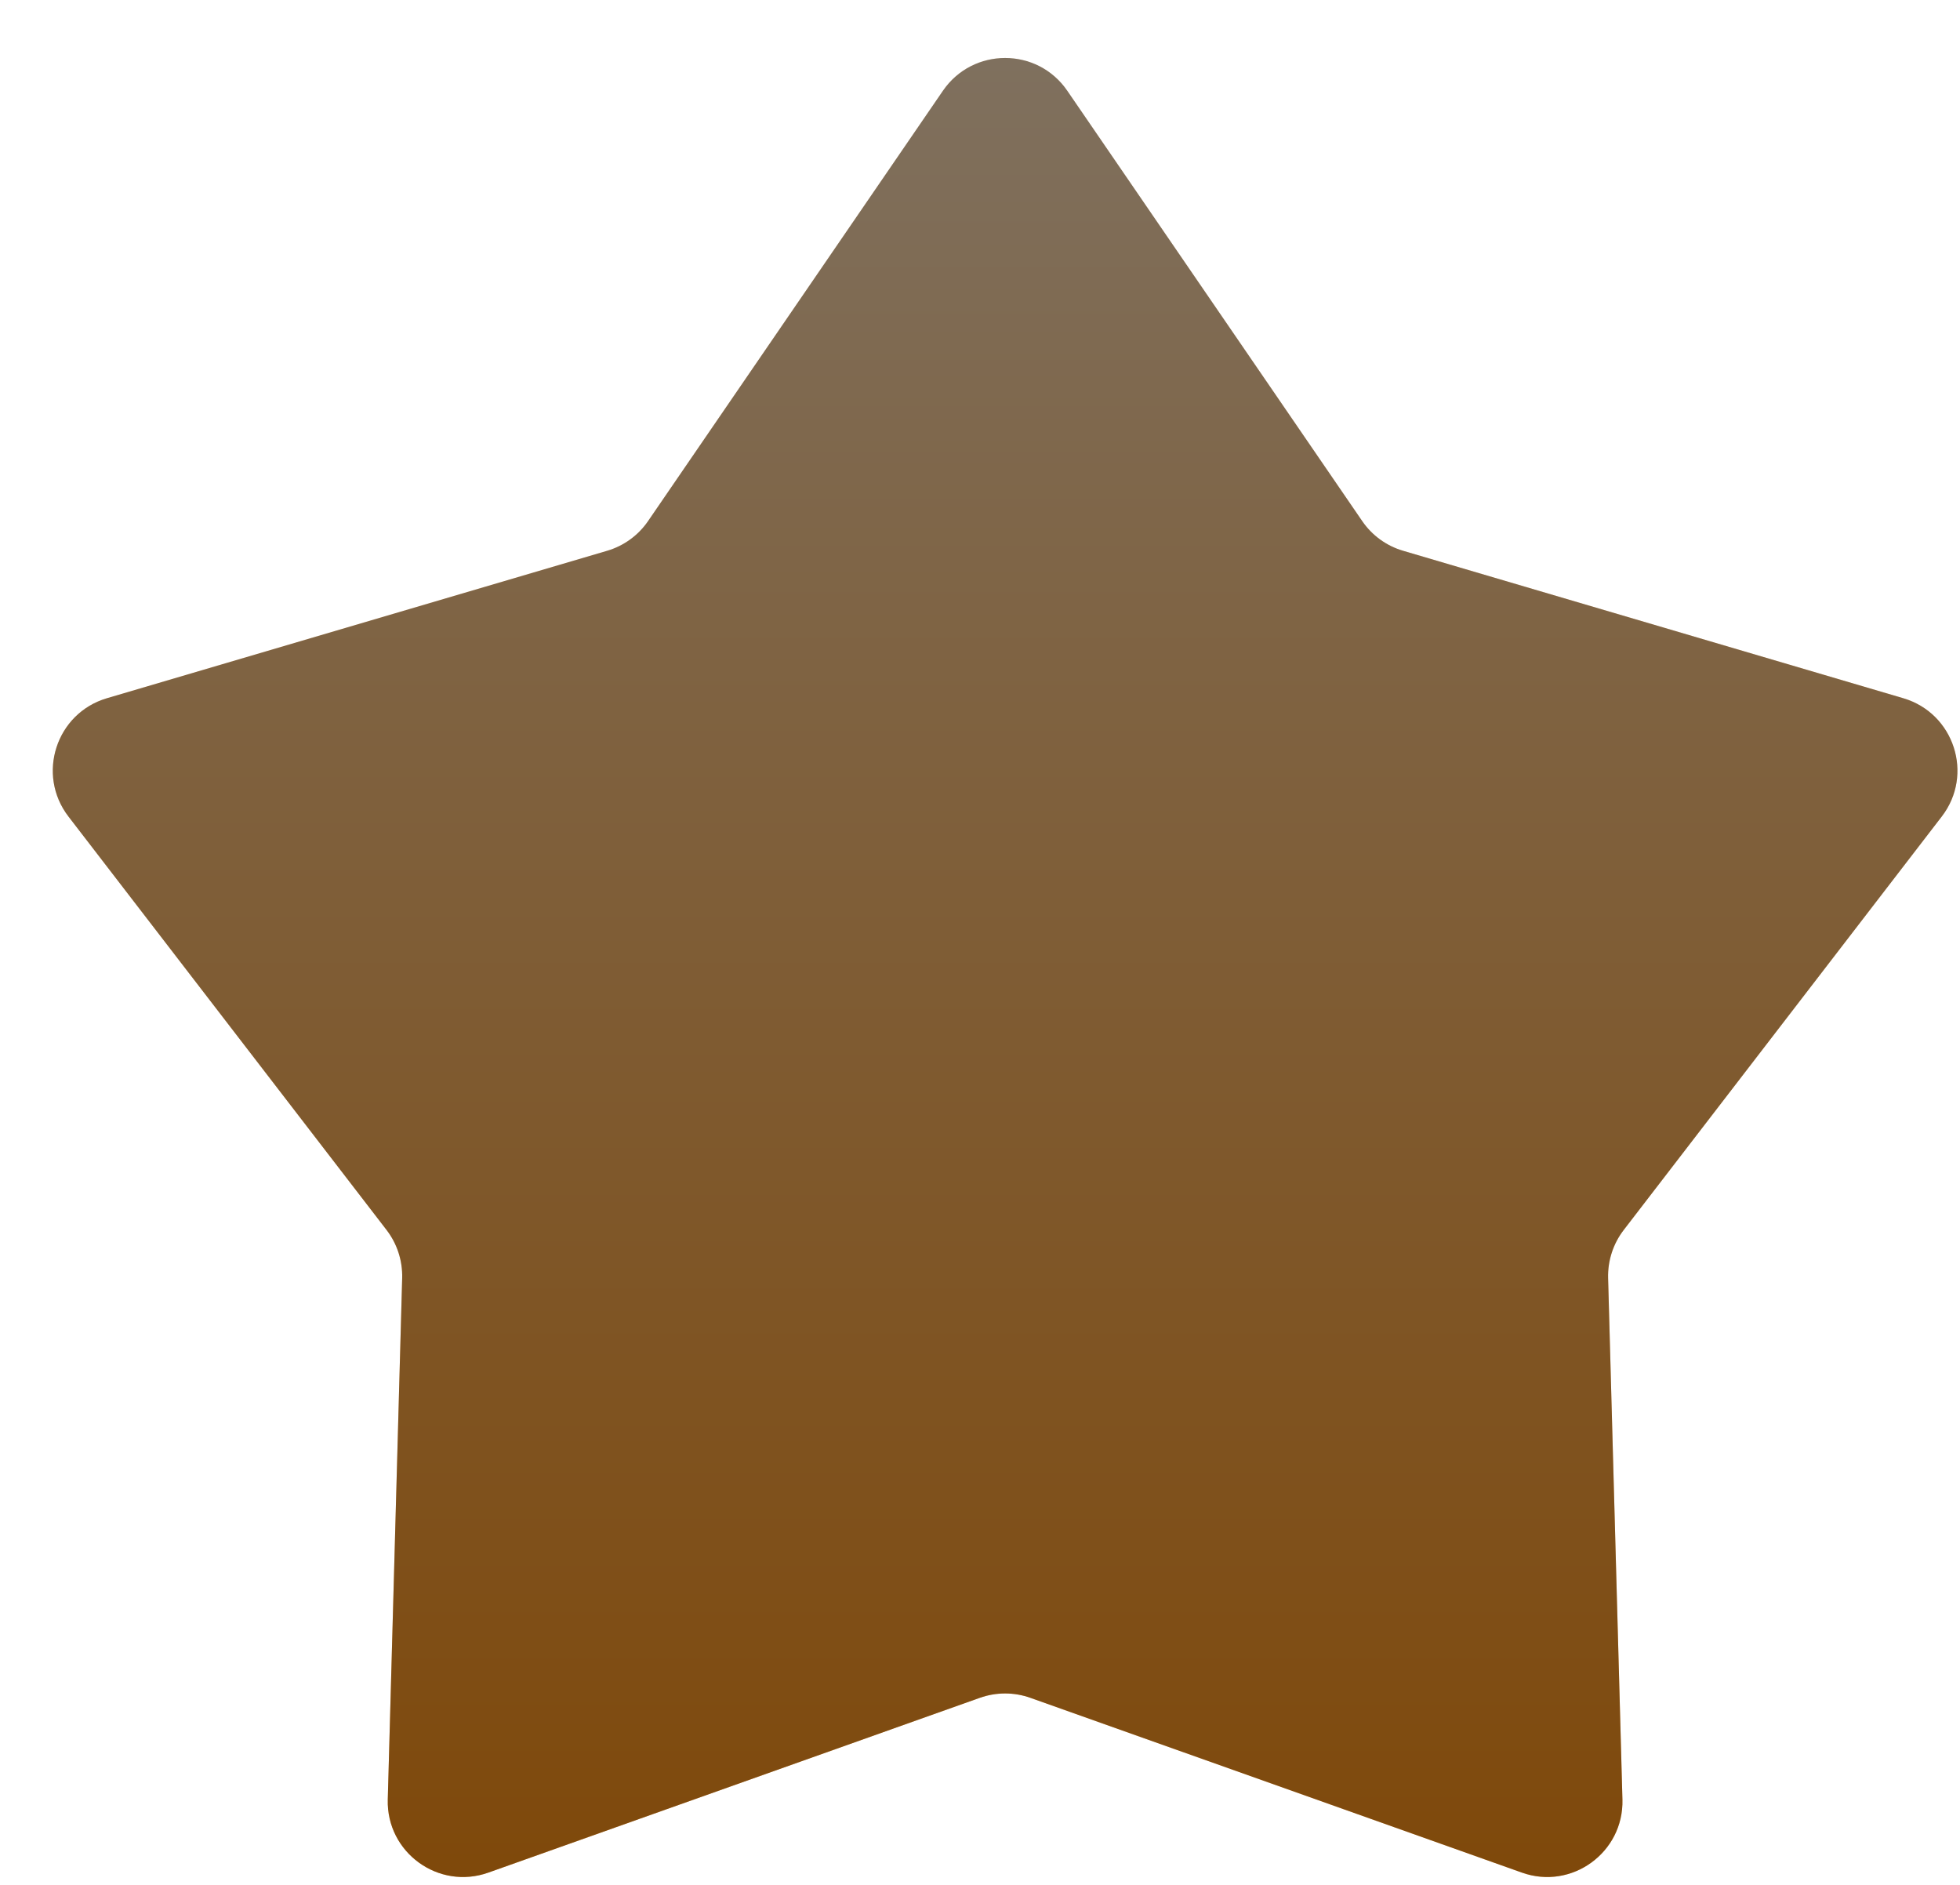 <svg width="26" height="25" viewBox="0 0 26 25" fill="none" xmlns="http://www.w3.org/2000/svg">
<path d="M12.508 1.204C12.906 0.624 13.761 0.624 14.158 1.204L18.07 6.911C18.2 7.101 18.391 7.24 18.612 7.305L25.248 9.261C25.922 9.46 26.187 10.273 25.758 10.83L21.539 16.314C21.399 16.496 21.326 16.721 21.332 16.951L21.522 23.868C21.541 24.57 20.849 25.073 20.188 24.837L13.668 22.519C13.452 22.442 13.215 22.442 12.998 22.519L6.479 24.837C5.817 25.073 5.125 24.57 5.144 23.868L5.335 16.951C5.341 16.721 5.268 16.496 5.128 16.314L0.908 10.83C0.48 10.273 0.744 9.46 1.418 9.261L8.055 7.305C8.275 7.24 8.467 7.101 8.597 6.911L12.508 1.204Z" fill="url(#paint0_linear_1_285)"/>
<path d="M12.508 1.204C12.906 0.624 13.761 0.624 14.158 1.204L18.07 6.911C18.2 7.101 18.391 7.24 18.612 7.305L25.248 9.261C25.922 9.46 26.187 10.273 25.758 10.83L21.539 16.314C21.399 16.496 21.326 16.721 21.332 16.951L21.522 23.868C21.541 24.57 20.849 25.073 20.188 24.837L13.668 22.519C13.452 22.442 13.215 22.442 12.998 22.519L6.479 24.837C5.817 25.073 5.125 24.57 5.144 23.868L5.335 16.951C5.341 16.721 5.268 16.496 5.128 16.314L0.908 10.83C0.48 10.273 0.744 9.46 1.418 9.261L8.055 7.305C8.275 7.24 8.467 7.101 8.597 6.911L12.508 1.204Z" fill="black" fill-opacity="0.5"/>
<defs>
<linearGradient id="paint0_linear_1_285" x1="13.333" y1="0" x2="13.333" y2="28" gradientUnits="userSpaceOnUse">
<stop stop-color="#FFE3C2"/>
<stop offset="1" stop-color="#FF8800"/>
</linearGradient>
</defs>
</svg>
